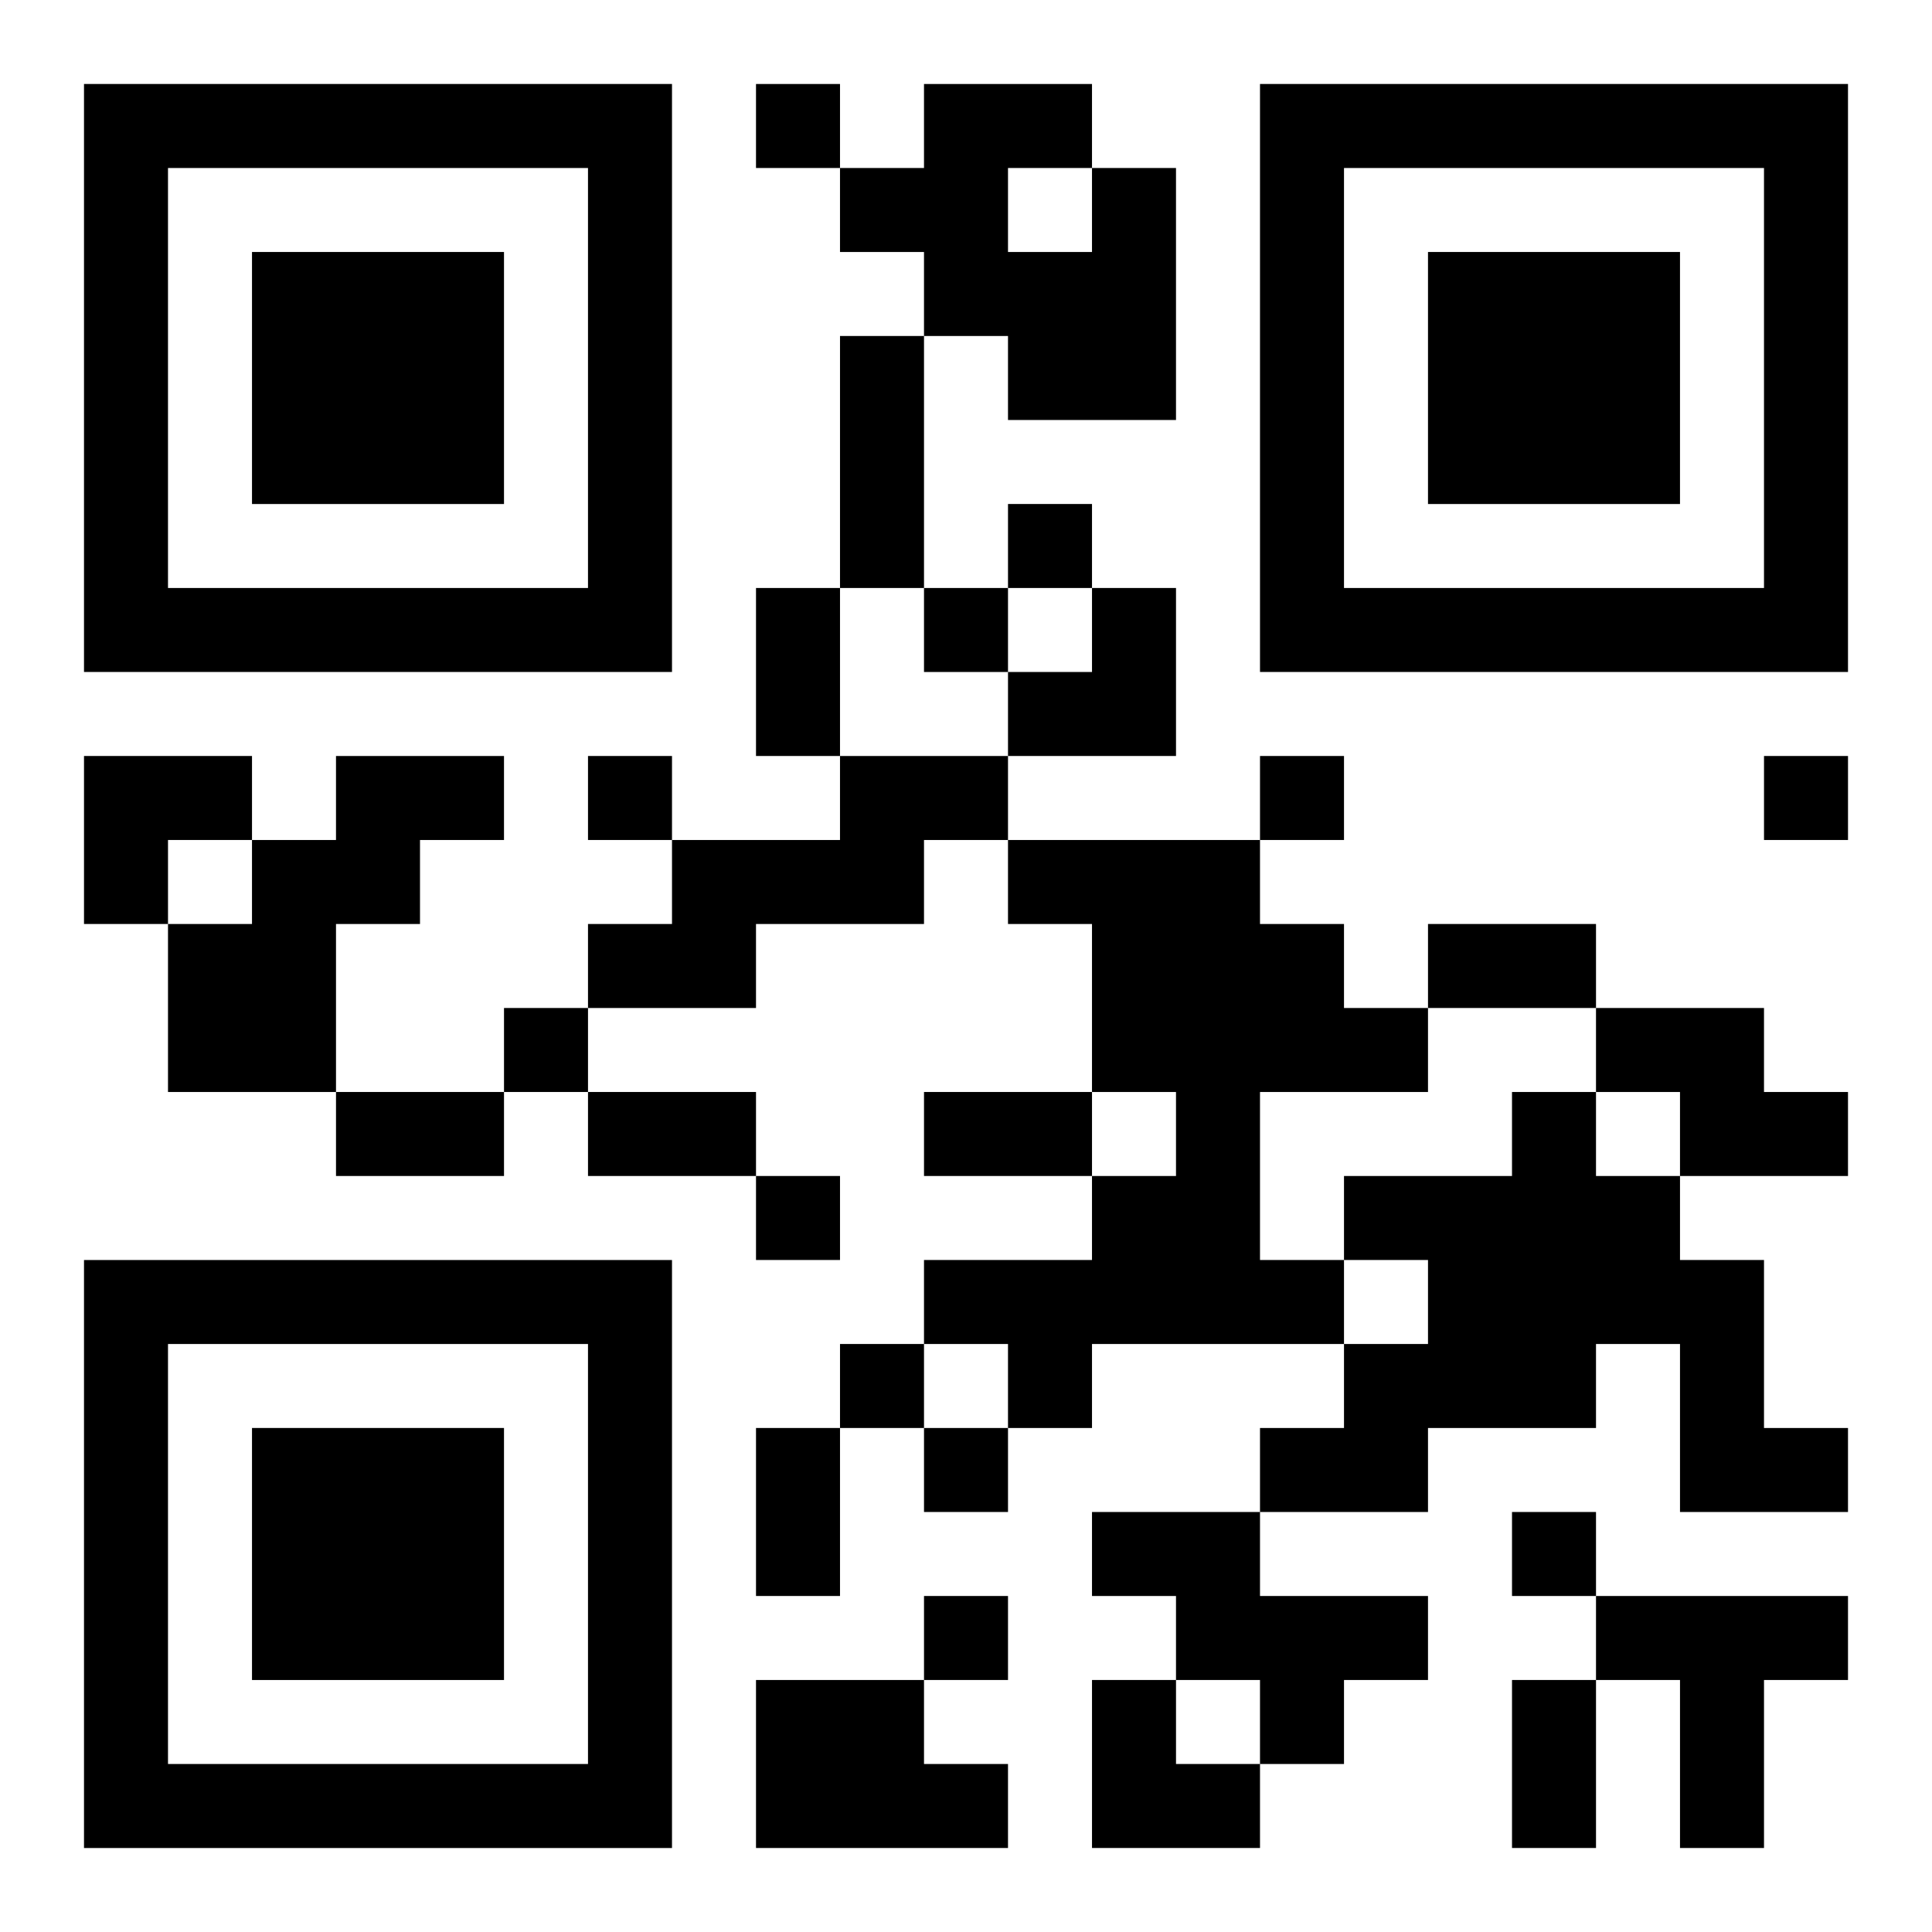 <?xml version="1.0" encoding="UTF-8"?>
<svg width="250" height="250" baseProfile="full" version="1.1" viewBox="-1 -1 23 23" xmlns="http://www.w3.org/2000/svg" xmlns:xlink="http://www.w3.org/1999/xlink"><symbol id="a"><path d="m0 7v7h7v-7h-7zm1 1h5v5h-5v-5zm1 1v3h3v-3h-3z"/></symbol><use y="-7" xlink:href="#a"/><use y="7" xlink:href="#a"/><use x="14" y="-7" xlink:href="#a"/><path d="m12 1h1v3h-2v-1h-1v-1h-1v-1h1v-1h2v1m-1 0v1h1v-1h-1m-8 7h2v1h-1v1h-1v2h-2v-2h1v-1h1v-1m6 0h2v1h-1v1h-2v1h-2v-1h1v-1h2v-1m2 1h3v1h1v1h1v1h-2v2h1v1h-3v1h-1v-1h-1v-1h2v-1h1v-1h-1v-2h-1v-1m7 2h2v1h1v1h-2v-1h-1v-1m-1 1h1v1h1v1h1v2h1v1h-2v-2h-1v1h-2v1h-2v-1h1v-1h1v-1h-1v-1h2v-1m-5 5h2v1h2v1h-1v1h-1v-1h-1v-1h-1v-1m6 1h3v1h-1v2h-1v-2h-1v-1m-10 1h2v1h1v1h-3v-2m0-19v1h1v-1h-1m3 5v1h1v-1h-1m-1 1v1h1v-1h-1m-4 2v1h1v-1h-1m8 0v1h1v-1h-1m6 0v1h1v-1h-1m-15 3v1h1v-1h-1m3 2v1h1v-1h-1m1 2v1h1v-1h-1m1 1v1h1v-1h-1m7 1v1h1v-1h-1m-7 1v1h1v-1h-1m-1-15h1v3h-1v-3m-1 3h1v2h-1v-2m8 4h2v1h-2v-1m-13 2h2v1h-2v-1m3 0h2v1h-2v-1m4 0h2v1h-2v-1m-2 4h1v2h-1v-2m9 3h1v2h-1v-2m-6-13m1 0h1v2h-2v-1h1zm-12 2h2v1h-1v1h-1zm12 11h1v1h1v1h-2z"/></svg>
